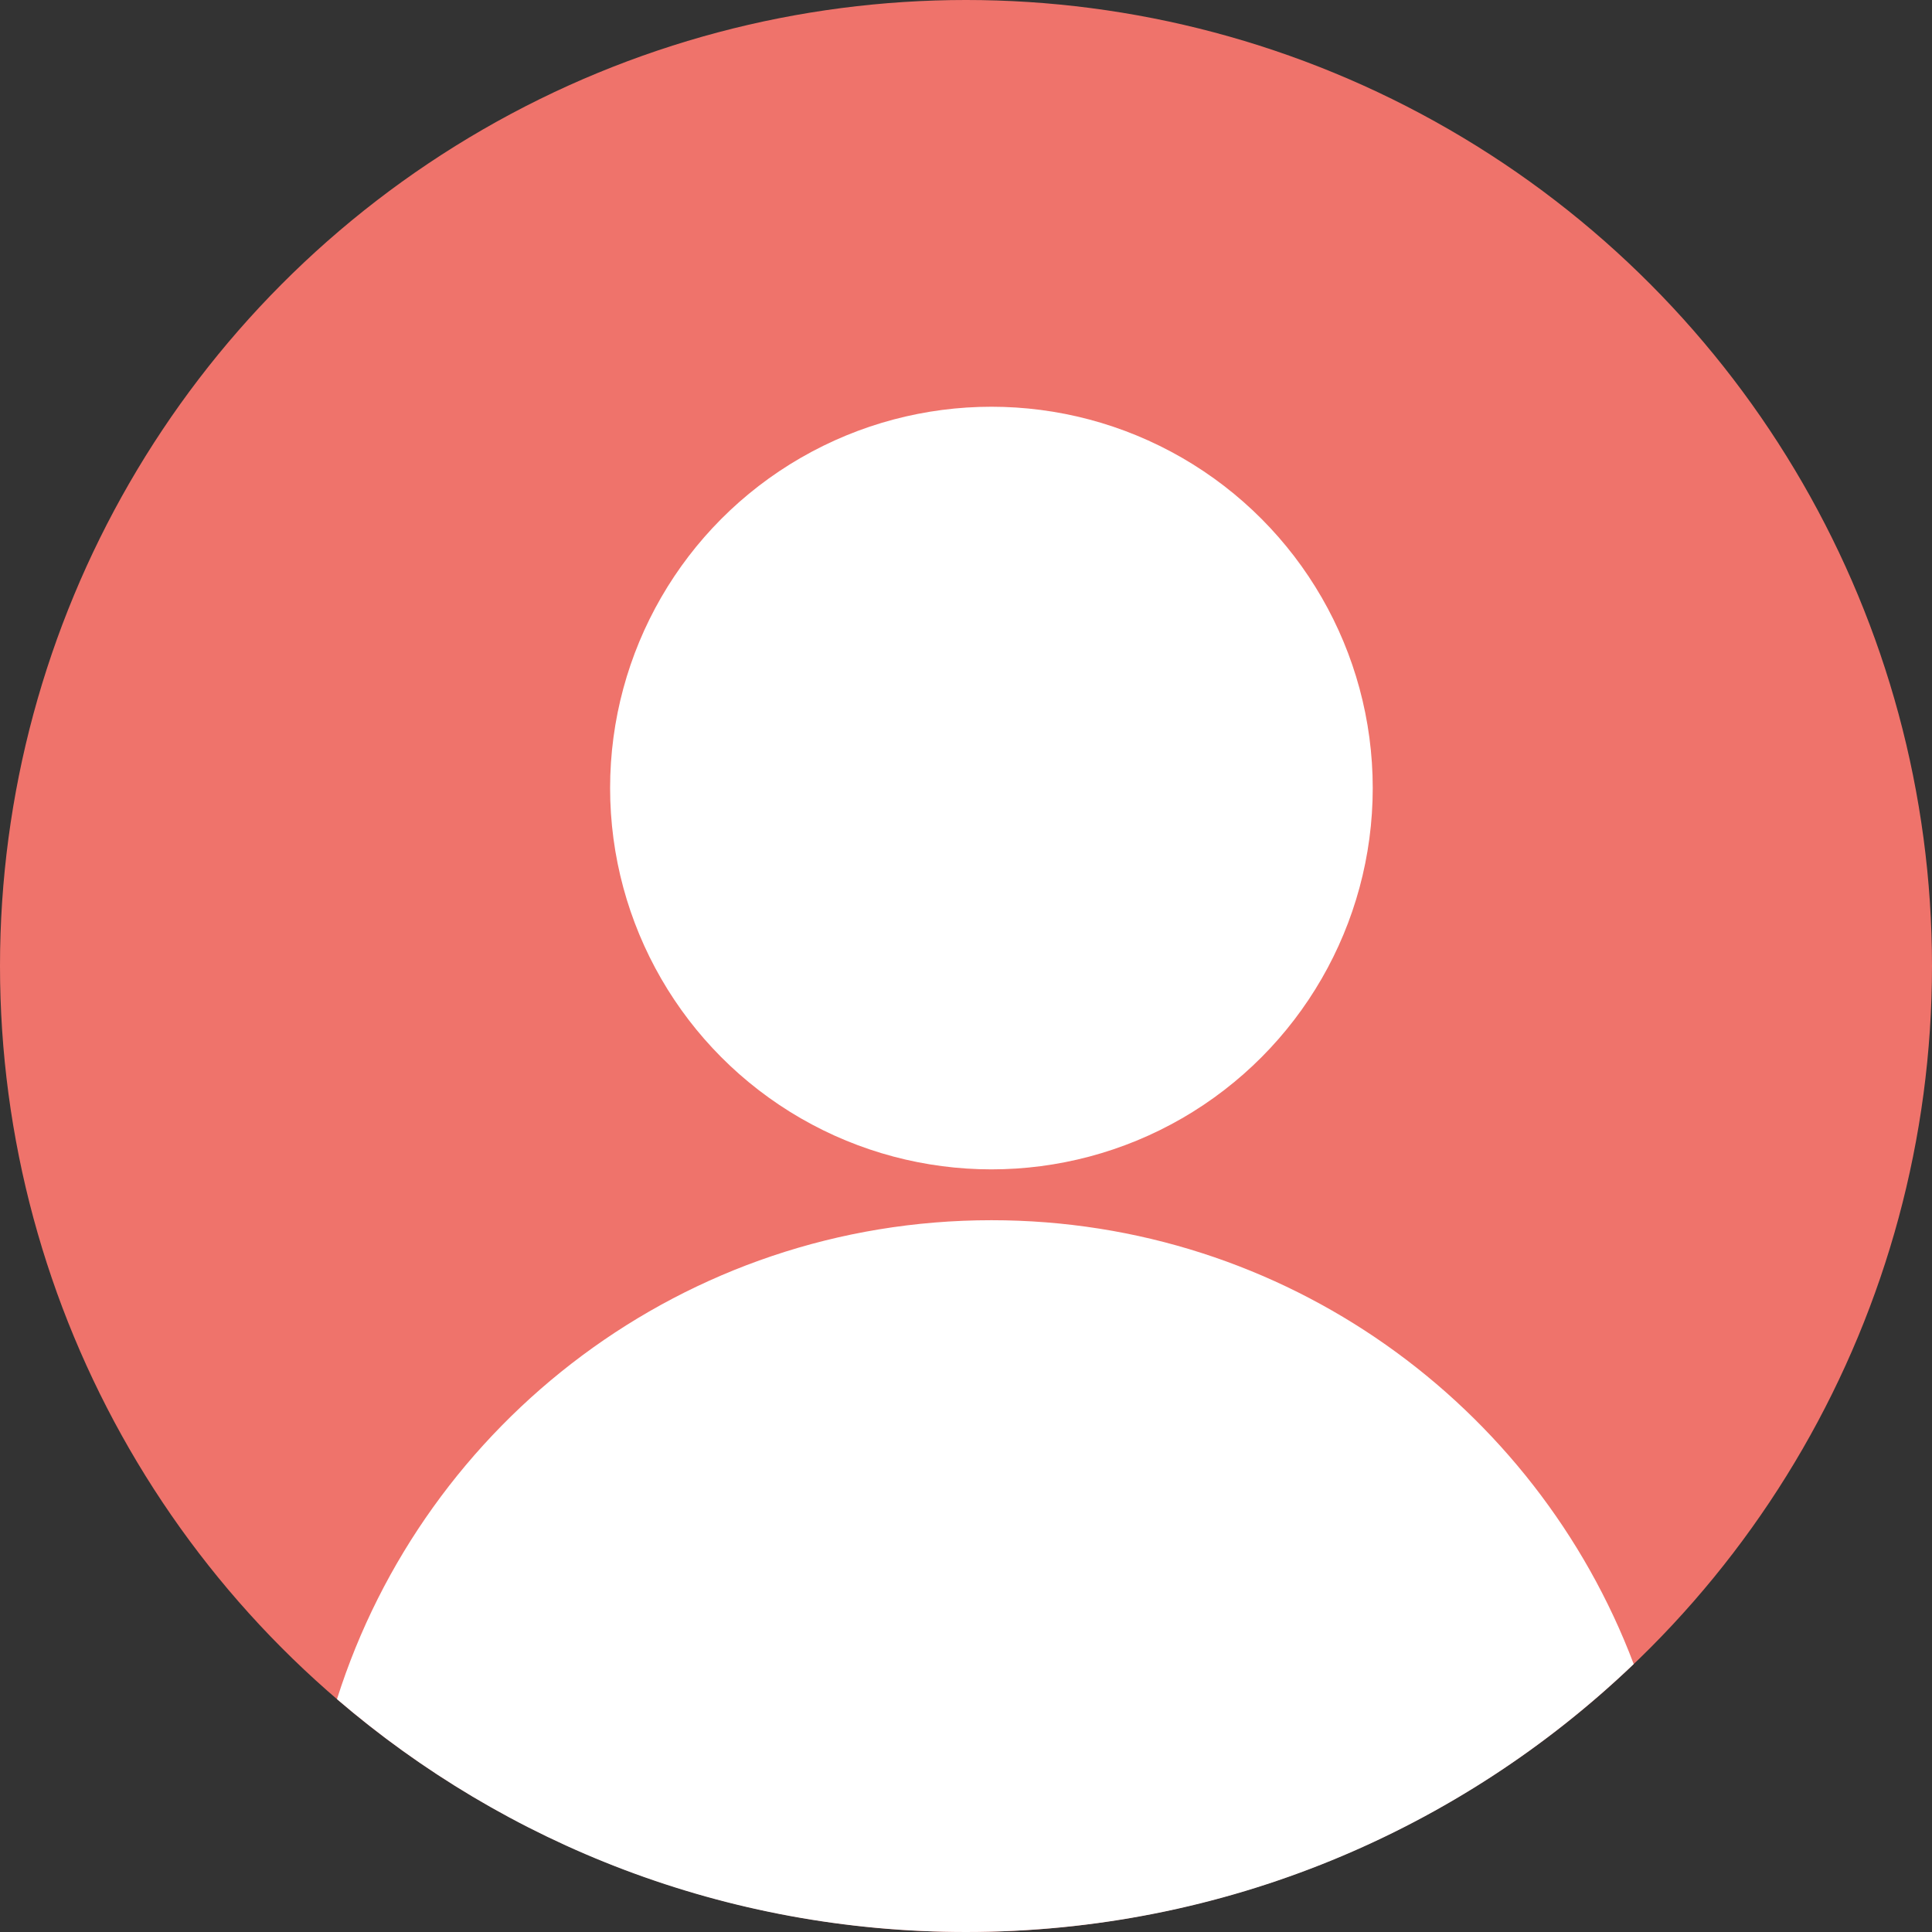 <svg width="38" height="38" viewBox="0 0 38 38" fill="none" xmlns="http://www.w3.org/2000/svg">
<rect x="0" y="0" width="38" height="38" fill="#333333" stroke="none"/>
<circle cx="19" cy="19" r="19" fill="#EF736B"/>
<circle cx="19.5" cy="15.5" r="7.5" fill="white"/>
<path fill-rule="evenodd" clip-rule="evenodd" d="M6.628 33.42C8.357 27.958 13.466 24 19.5 24C25.277 24 30.206 27.628 32.133 32.73C28.721 35.995 24.095 38 19 38C14.274 38 9.952 36.275 6.628 33.42Z" fill="white"/>
</svg>
